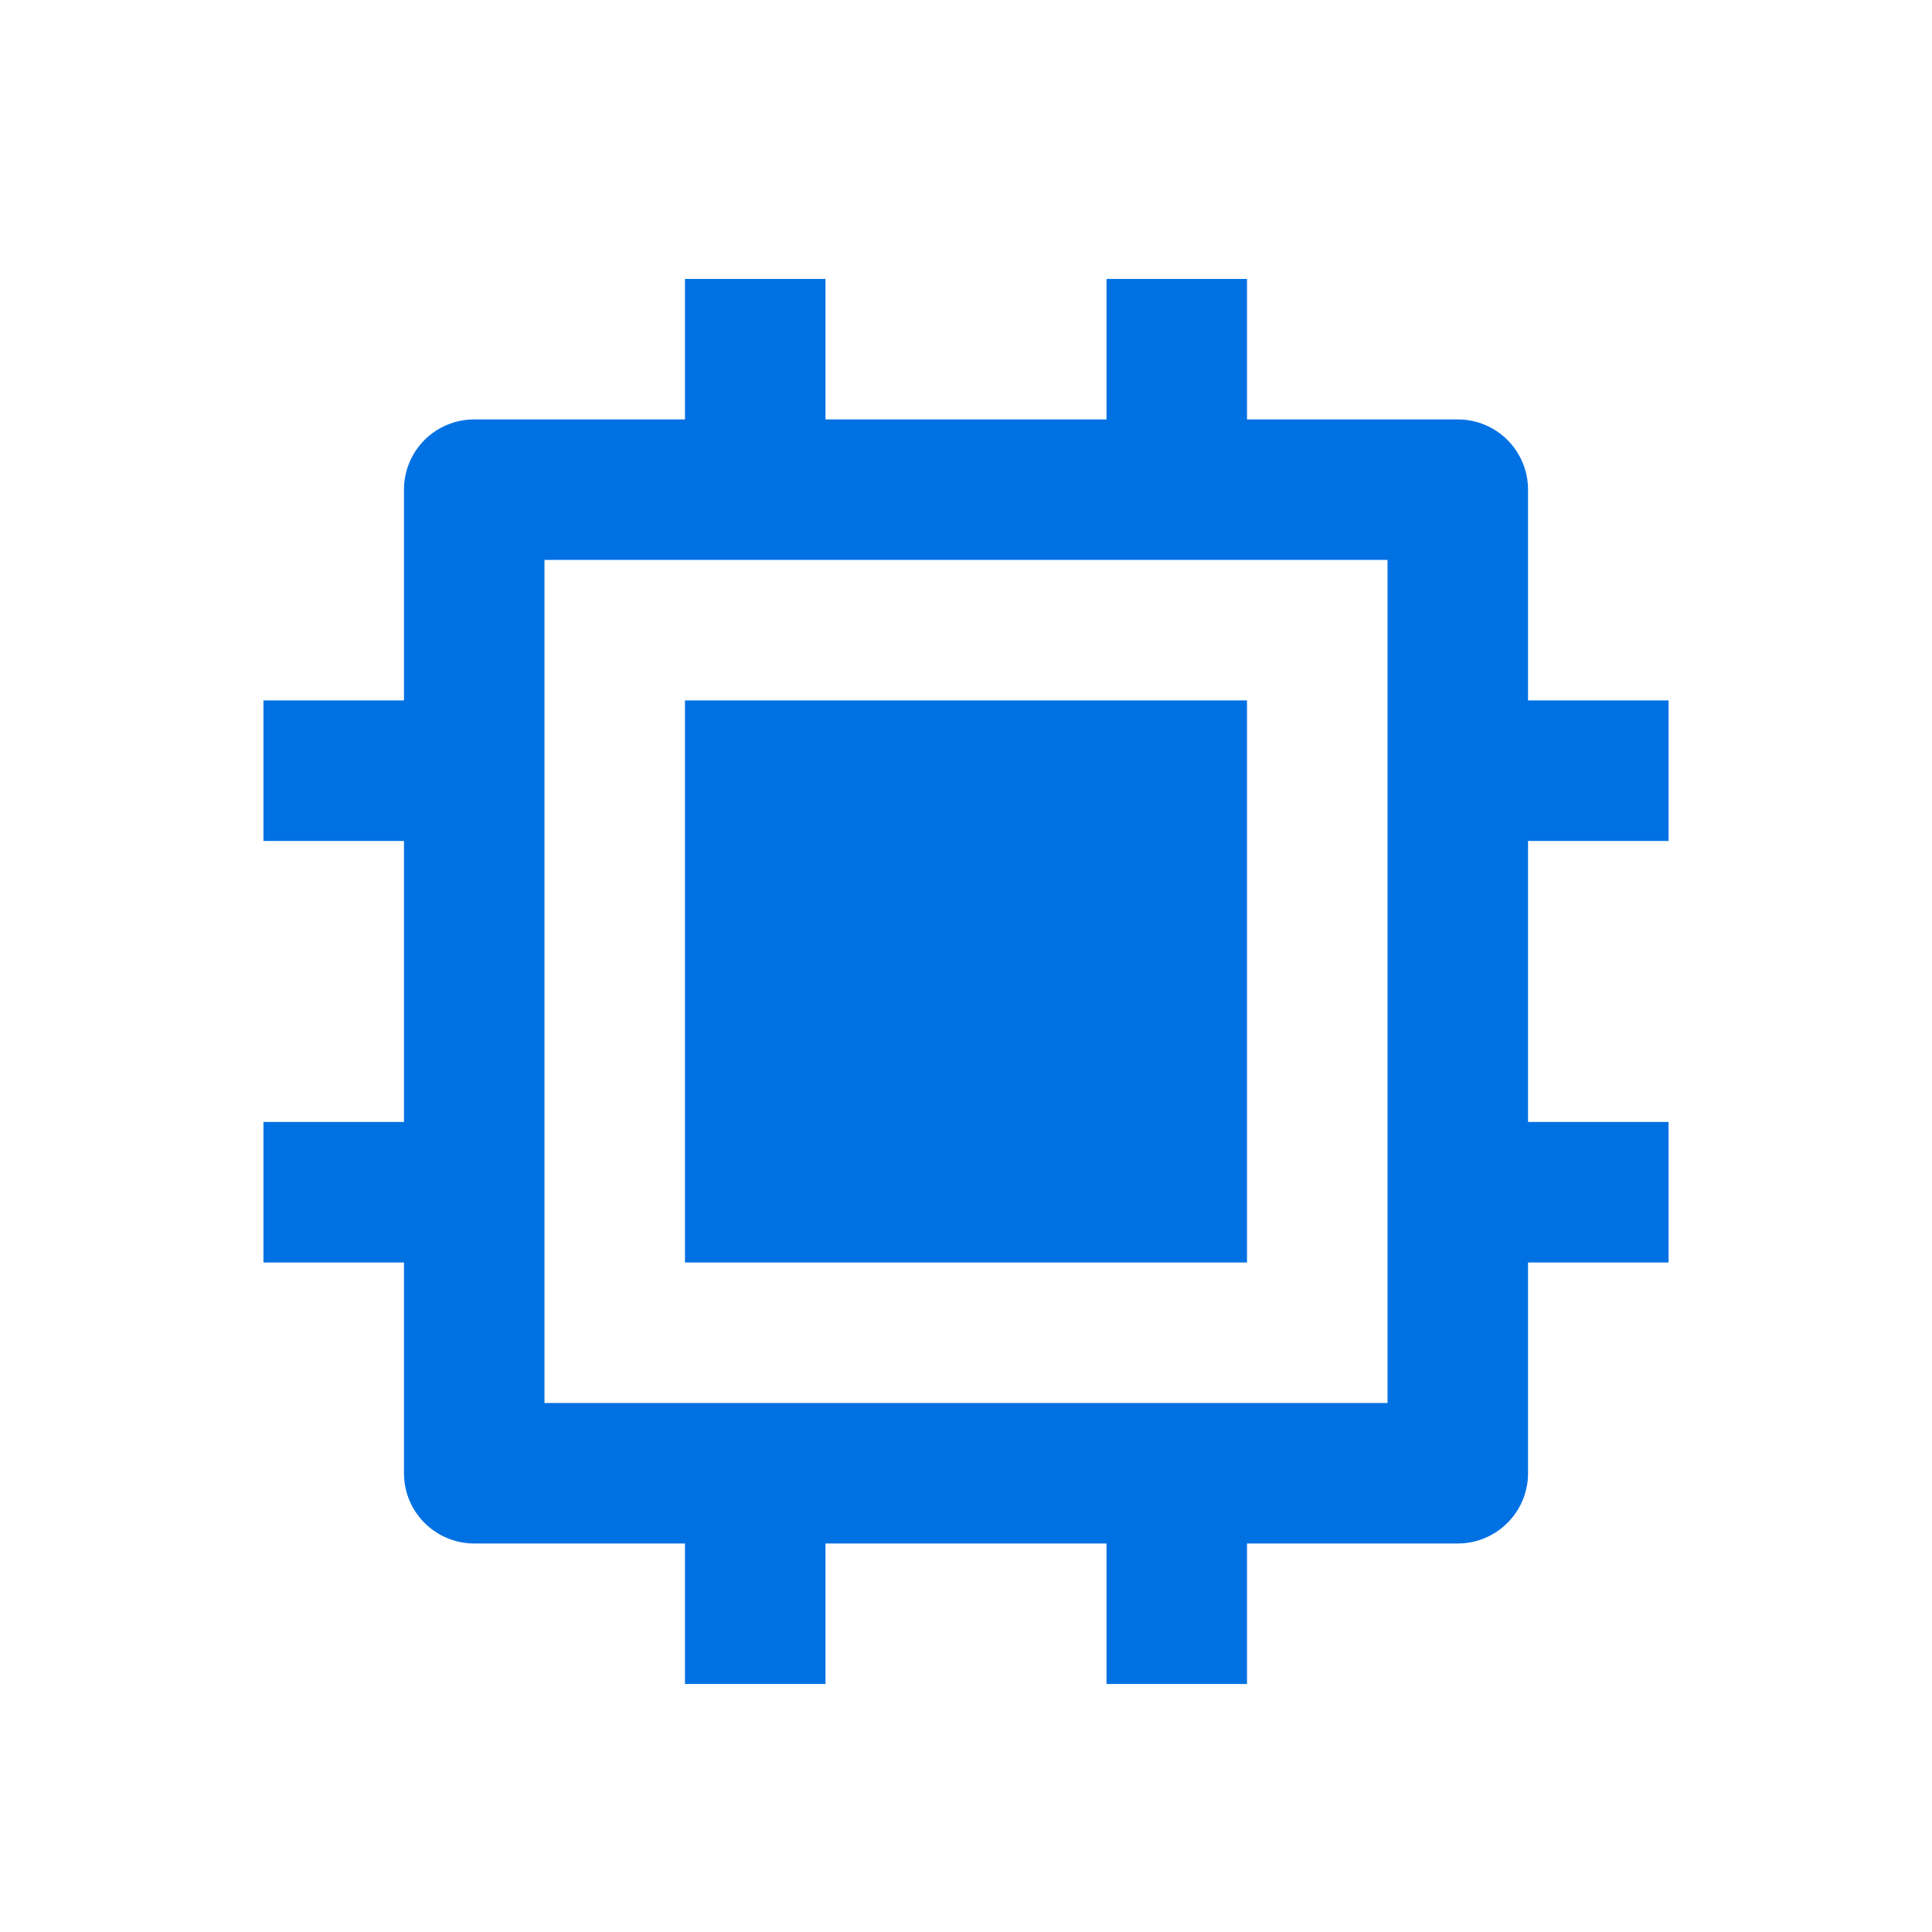<svg width="33" height="33" viewBox="0 0 33 33" fill="none" xmlns="http://www.w3.org/2000/svg">
<path d="M9.3 23.964H23.7V9.564H9.3V23.964ZM18.9 26.364H14.1V28.764H11.7V26.364H8.1C7.782 26.364 7.477 26.238 7.251 26.012C7.026 25.787 6.9 25.482 6.9 25.164V21.564H4.5V19.164H6.9V14.364H4.5V11.964H6.9V8.364C6.9 8.046 7.026 7.74 7.251 7.515C7.477 7.29 7.782 7.164 8.1 7.164H11.7V4.764H14.1V7.164H18.9V4.764H21.3V7.164H24.9C25.218 7.164 25.523 7.29 25.748 7.515C25.974 7.74 26.1 8.046 26.1 8.364V11.964H28.5V14.364H26.1V19.164H28.5V21.564H26.1V25.164C26.1 25.482 25.974 25.787 25.748 26.012C25.523 26.238 25.218 26.364 24.9 26.364H21.3V28.764H18.9V26.364ZM11.7 11.964H21.3V21.564H11.7V11.964Z" fill="#0071E3"></path>
</svg>
